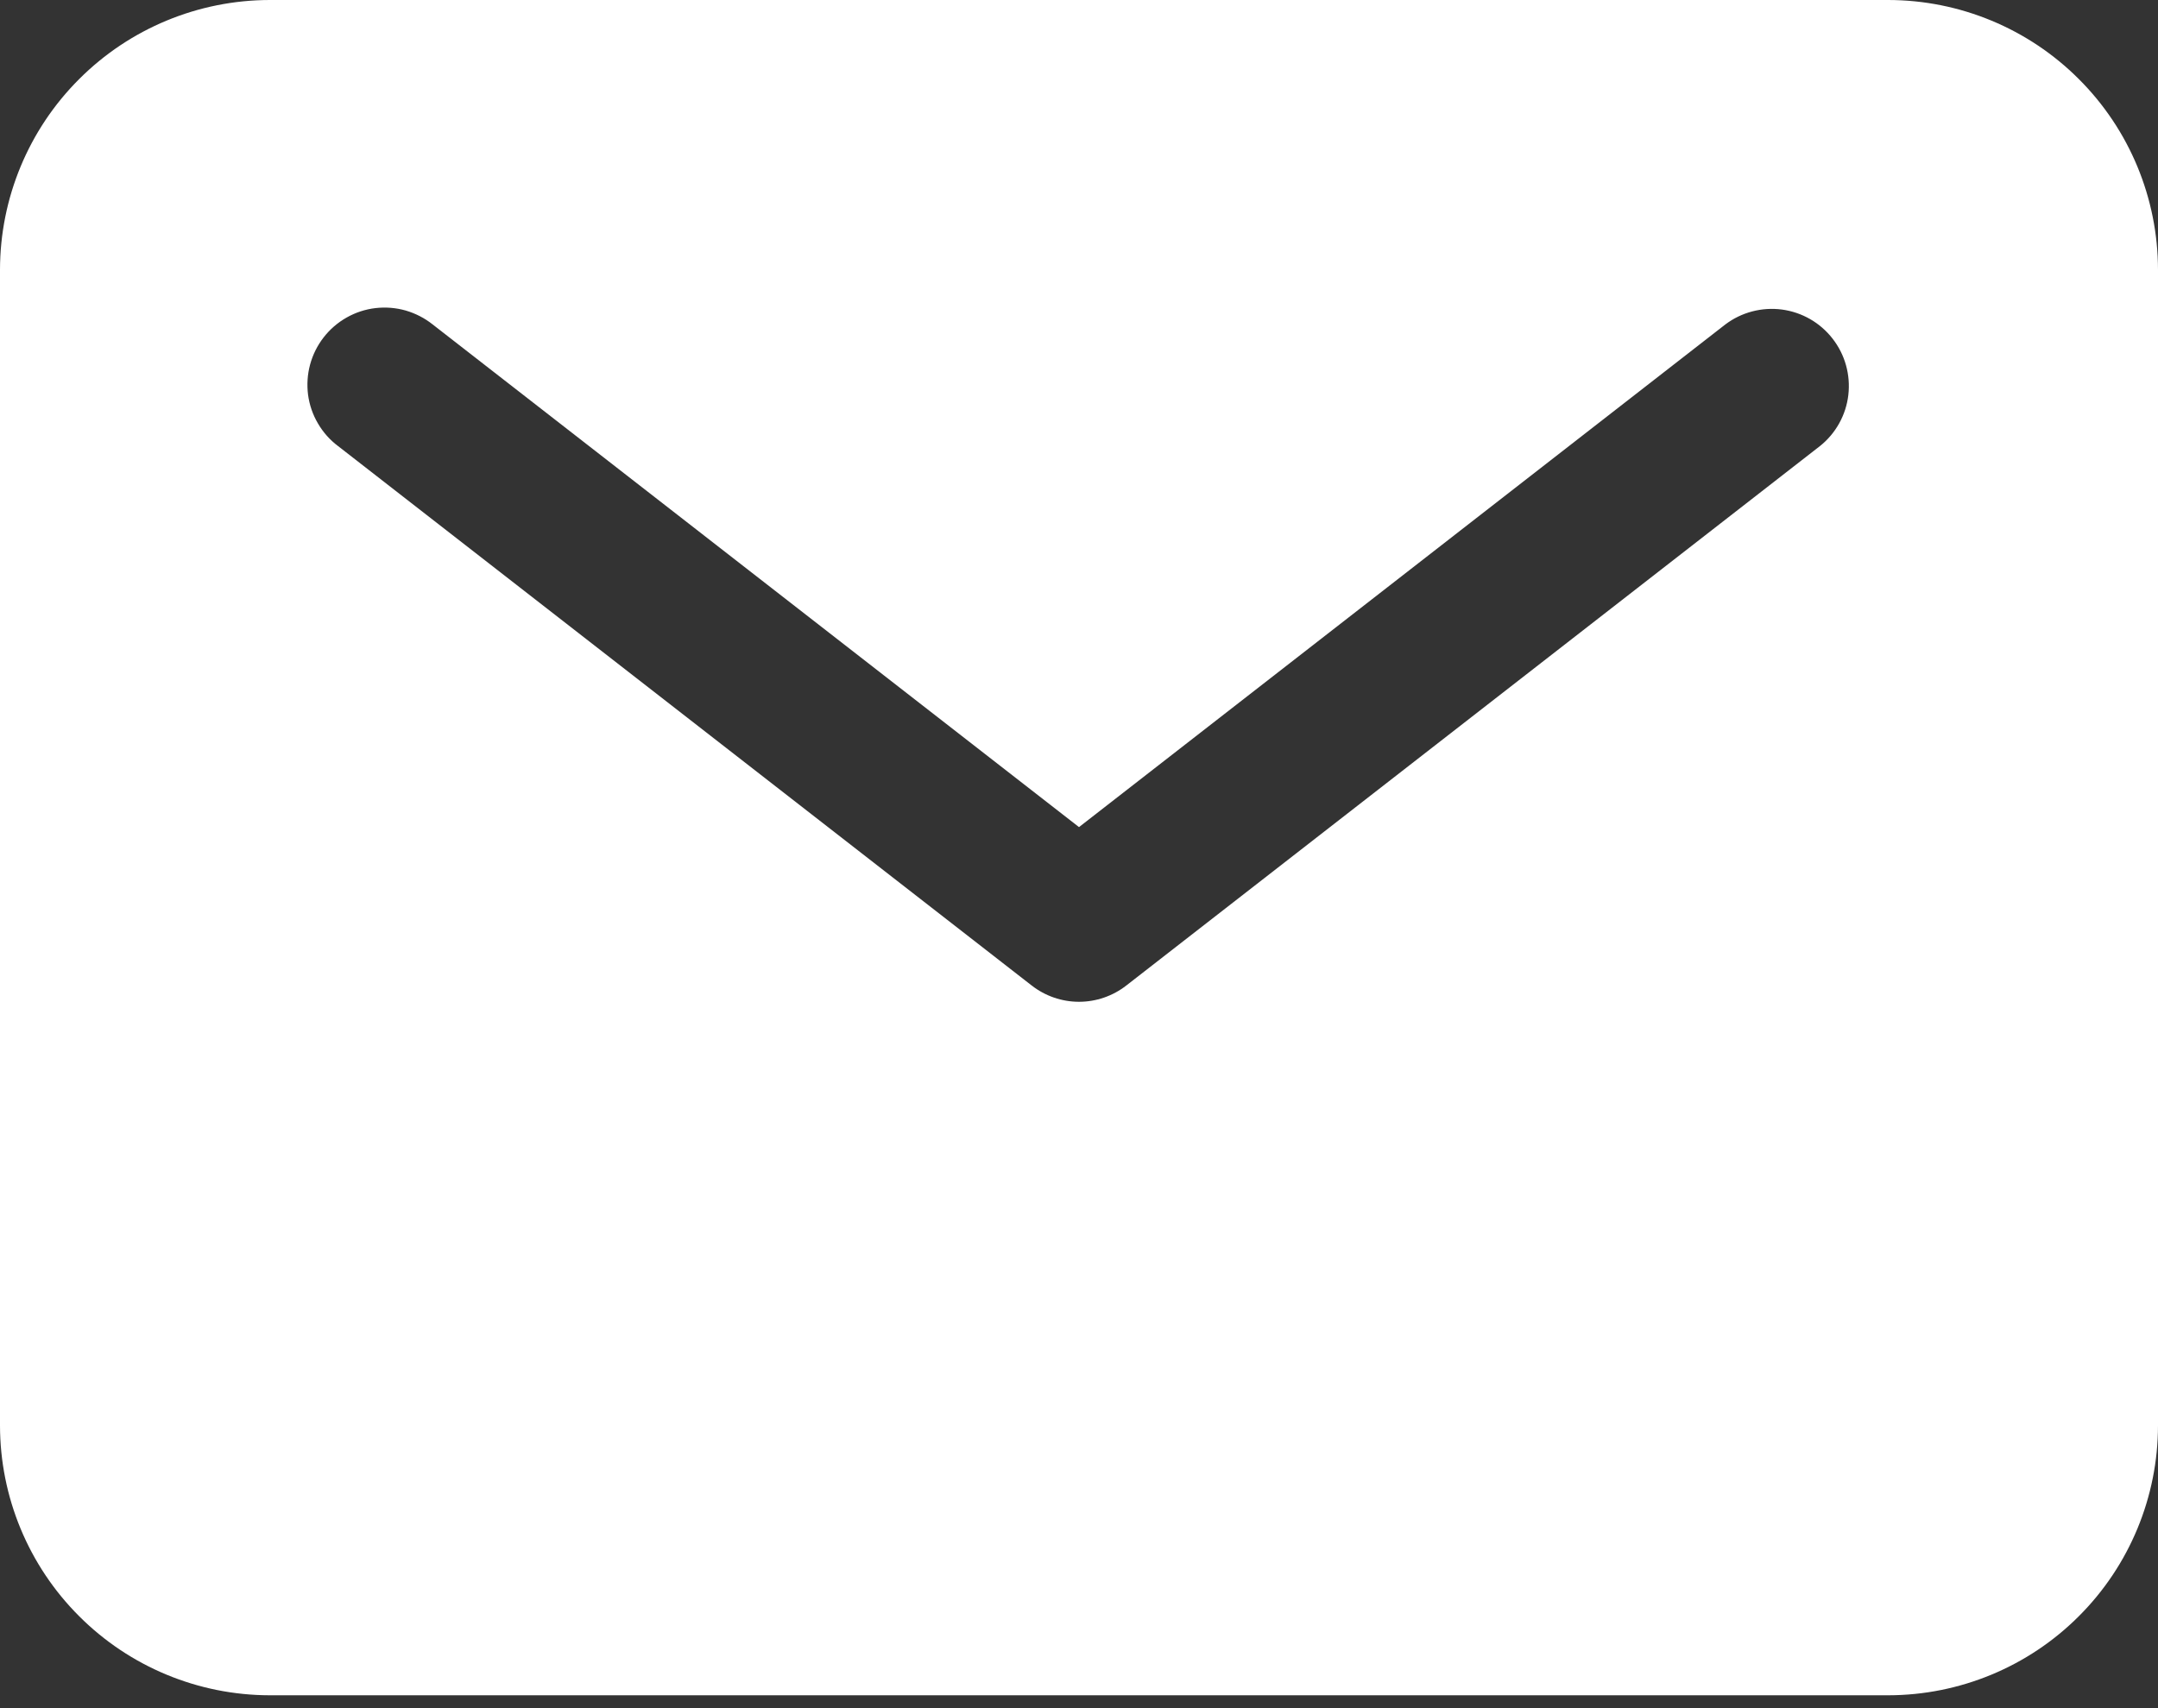 <svg width="24" height="19" viewBox="0 0 24 19" fill="none" xmlns="http://www.w3.org/2000/svg">
<rect x="0" y="0" width="24" height="19" fill="#333333" stroke="none"/>
<path d="M21 0H3C2.205 0.001 1.442 0.317 0.88 0.88C0.317 1.442 0.001 2.205 0 3V15.857C0.001 16.652 0.317 17.415 0.88 17.977C1.442 18.54 2.205 18.856 3 18.857H21C21.795 18.856 22.558 18.54 23.12 17.977C23.683 17.415 23.999 16.652 24 15.857V3C23.999 2.205 23.683 1.442 23.12 0.88C22.558 0.317 21.795 0.001 21 0ZM20.24 4.962L12.526 10.962C12.376 11.079 12.191 11.143 12 11.143C11.809 11.143 11.624 11.079 11.474 10.962L3.76 4.962C3.669 4.894 3.593 4.808 3.536 4.71C3.478 4.612 3.441 4.503 3.426 4.391C3.412 4.278 3.419 4.164 3.449 4.054C3.479 3.944 3.53 3.842 3.6 3.752C3.669 3.663 3.756 3.588 3.855 3.532C3.954 3.476 4.063 3.44 4.176 3.427C4.289 3.414 4.403 3.423 4.512 3.454C4.621 3.486 4.723 3.538 4.812 3.609L12 9.2L19.188 3.609C19.368 3.473 19.594 3.414 19.817 3.443C20.041 3.473 20.243 3.589 20.381 3.767C20.52 3.945 20.582 4.17 20.556 4.394C20.53 4.617 20.416 4.822 20.24 4.962Z" fill="white"/>
</svg>

